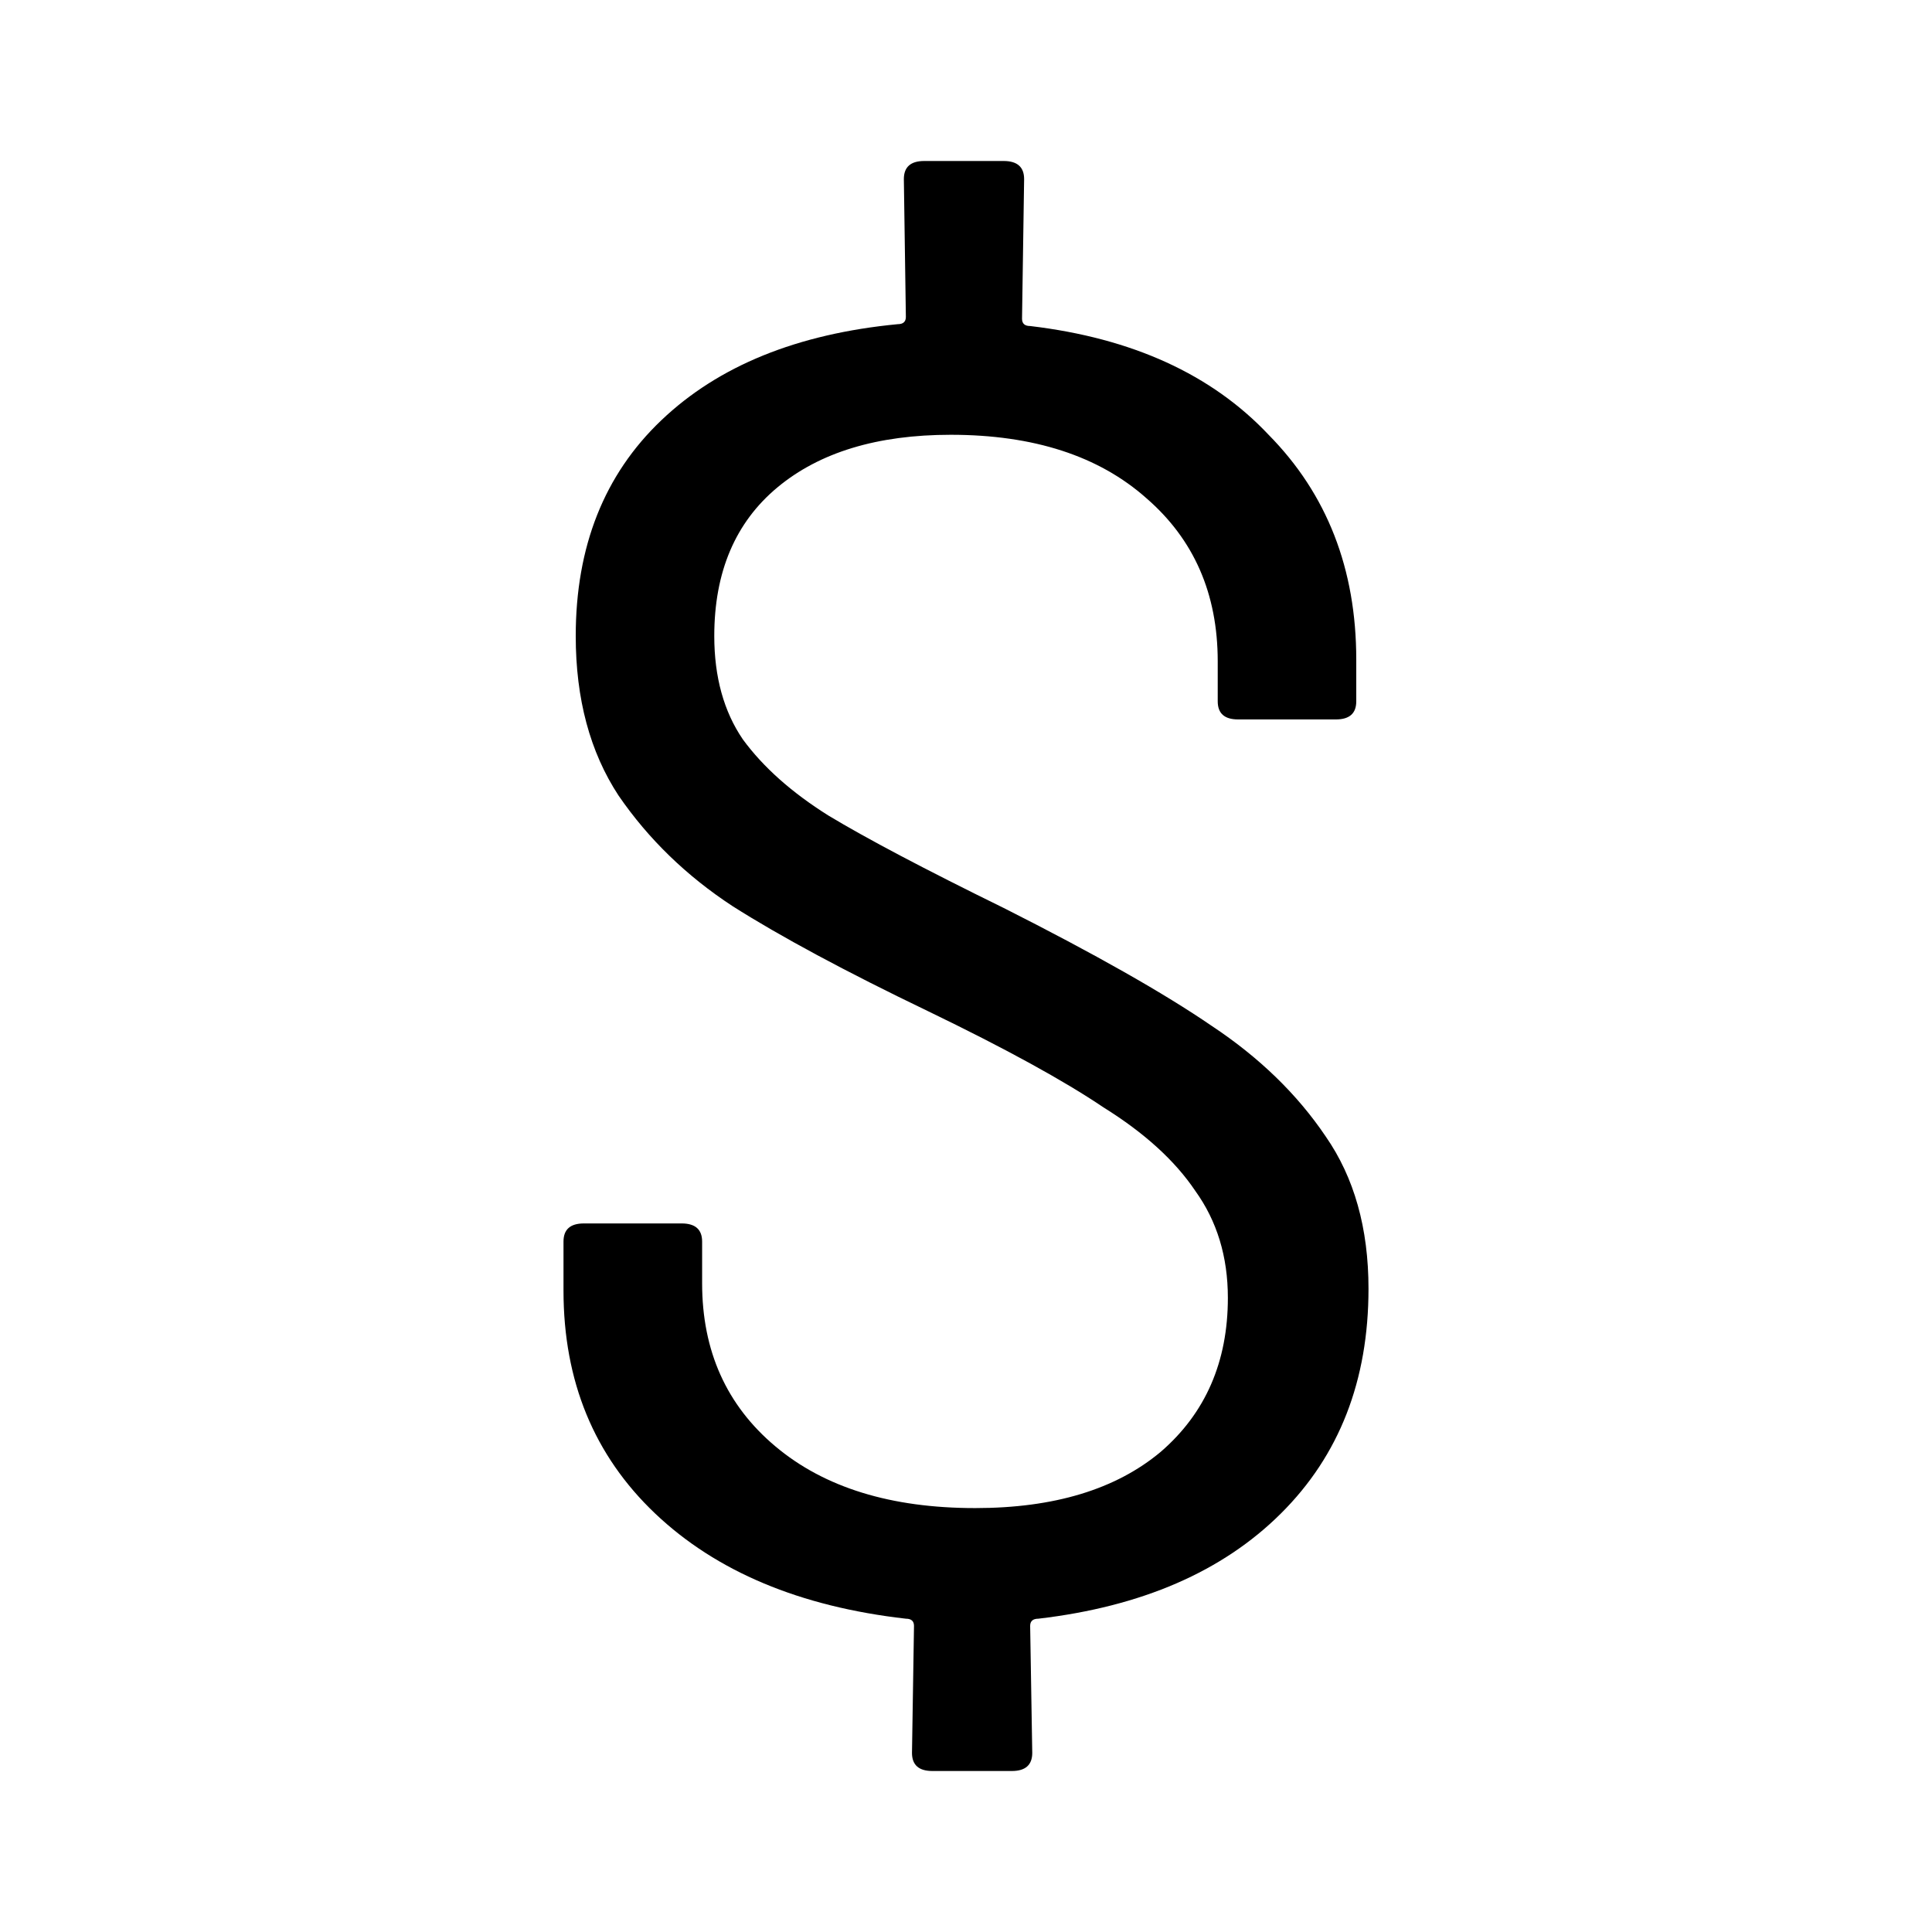 <?xml version="1.0"?>
<svg xmlns="http://www.w3.org/2000/svg" width="24" height="24" viewBox="0 0 24 24" fill="none">
<path d="M17 16.009C17 17.15 16.637 18.081 15.911 18.802C15.186 19.523 14.181 19.958 12.899 20.108C12.831 20.108 12.797 20.138 12.797 20.198L12.823 21.775C12.823 21.925 12.738 22 12.57 22H11.582C11.414 22 11.329 21.925 11.329 21.775L11.354 20.198C11.354 20.138 11.321 20.108 11.253 20.108C9.937 19.958 8.899 19.523 8.139 18.802C7.38 18.081 7 17.158 7 16.032V15.423C7 15.273 7.084 15.198 7.253 15.198H8.468C8.637 15.198 8.722 15.273 8.722 15.423V15.941C8.722 16.782 9.025 17.458 9.633 17.968C10.241 18.479 11.068 18.734 12.114 18.734C13.093 18.734 13.861 18.502 14.418 18.036C14.975 17.556 15.253 16.917 15.253 16.122C15.253 15.611 15.118 15.168 14.848 14.793C14.595 14.417 14.215 14.072 13.709 13.757C13.219 13.426 12.494 13.028 11.532 12.563C10.502 12.068 9.692 11.632 9.101 11.257C8.527 10.881 8.055 10.423 7.684 9.883C7.329 9.342 7.152 8.682 7.152 7.901C7.152 6.79 7.506 5.896 8.215 5.221C8.924 4.545 9.903 4.147 11.152 4.027C11.219 4.027 11.253 3.997 11.253 3.937L11.228 2.225C11.228 2.075 11.312 2 11.481 2H12.468C12.637 2 12.722 2.075 12.722 2.225L12.696 3.959C12.696 4.02 12.73 4.05 12.797 4.05C14.063 4.2 15.051 4.65 15.759 5.401C16.485 6.137 16.848 7.068 16.848 8.194V8.712C16.848 8.862 16.764 8.937 16.595 8.937H15.38C15.211 8.937 15.127 8.862 15.127 8.712V8.216C15.127 7.375 14.831 6.7 14.241 6.189C13.65 5.664 12.84 5.401 11.81 5.401C10.899 5.401 10.181 5.619 9.658 6.054C9.135 6.489 8.873 7.105 8.873 7.901C8.873 8.411 8.992 8.839 9.228 9.185C9.481 9.53 9.835 9.845 10.291 10.131C10.764 10.416 11.489 10.799 12.468 11.279C13.599 11.85 14.46 12.338 15.051 12.743C15.641 13.134 16.114 13.592 16.468 14.117C16.823 14.628 17 15.258 17 16.009Z" fill="black"/>
</svg>
